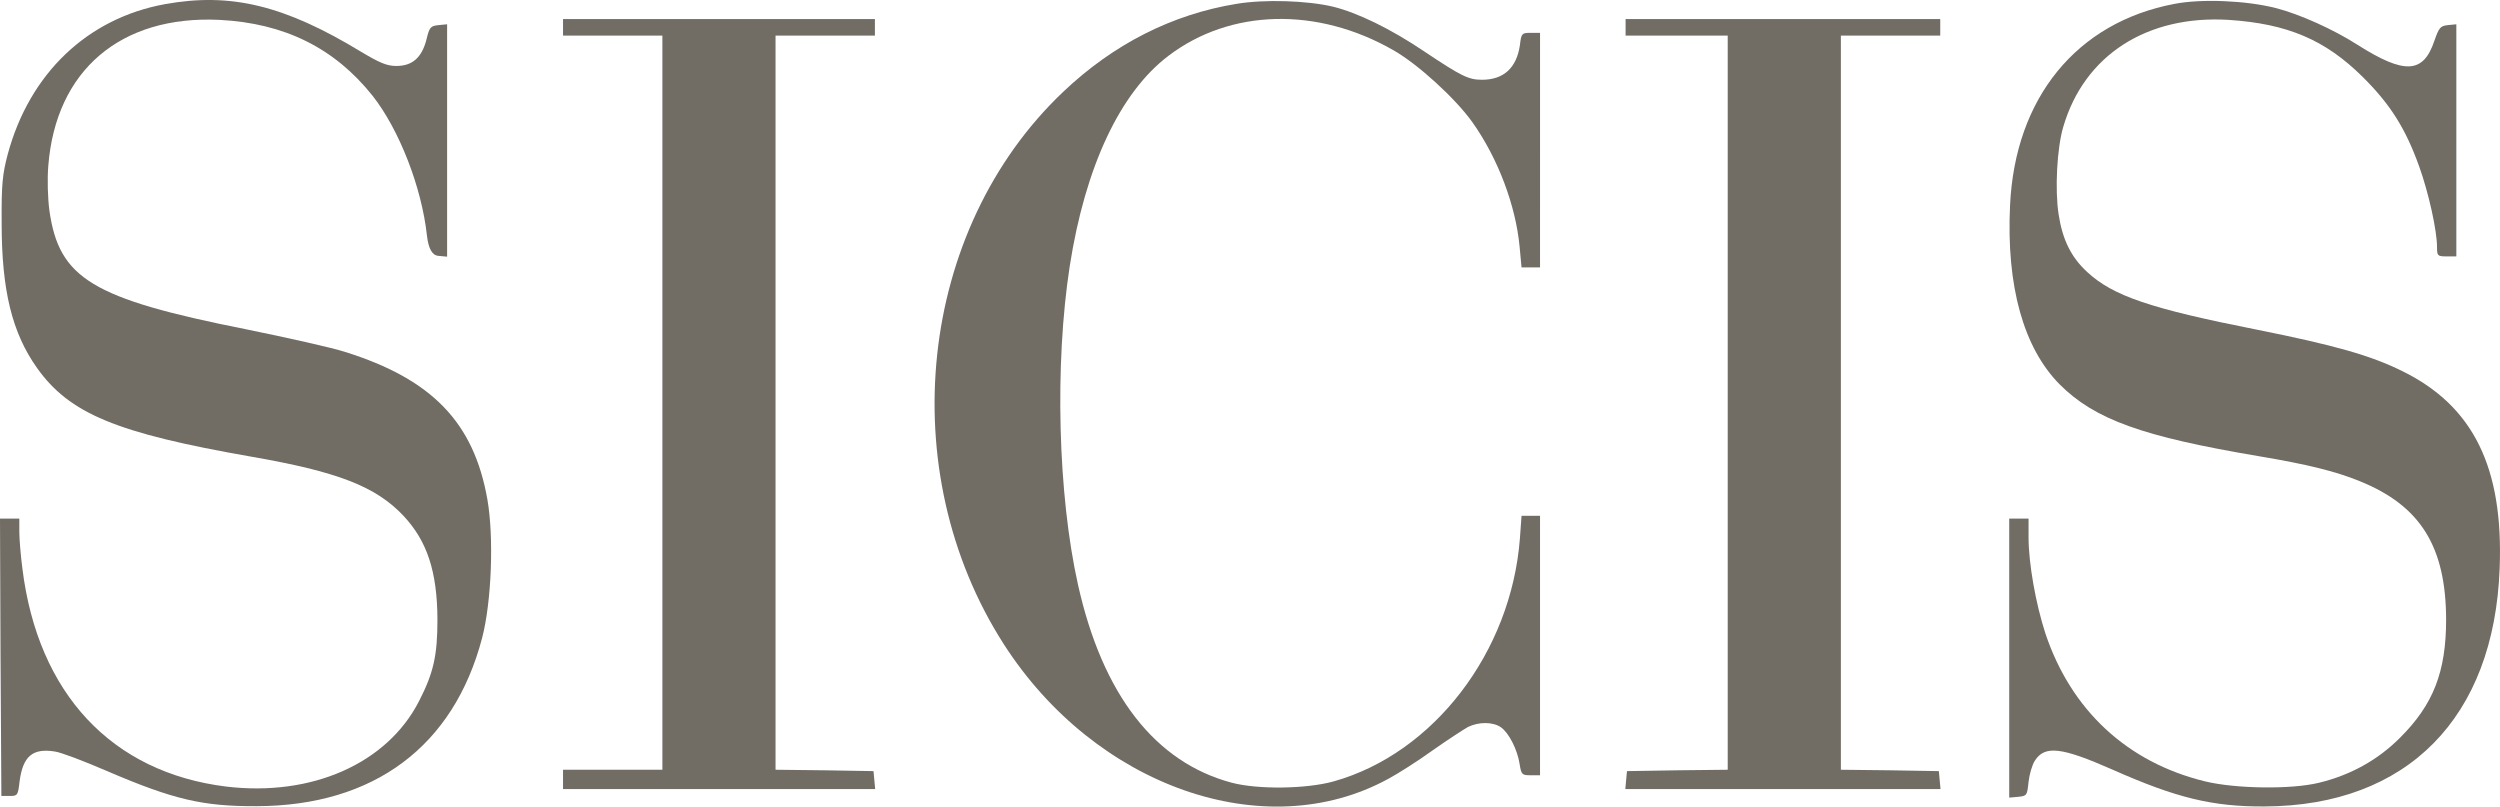 <?xml version="1.0" encoding="UTF-8"?><svg id="Layer_2" xmlns="http://www.w3.org/2000/svg" viewBox="0 0 905.82 292.24"><defs><style>.cls-1{fill:#716c64;}</style></defs><g id="Layer_1-2"><g><path class="cls-1" d="m59.8,1.5C31.7,6.6,10.7,26.6,2.8,55.9c-1.9,7.2-2.3,10.9-2.2,25,0,24.4,3.8,39.7,12.8,52.4,11.8,16.6,28.8,23.6,77.3,32.1,31.7,5.5,45.4,10.8,55.5,21.5,8.6,9.2,12.2,20.2,12.3,37.5,0,13.1-1.4,19.4-6.7,29.7-11.6,22.6-38.9,34.6-69.8,30.9-41.5-5.1-68.3-33.7-73.9-79.1-.6-4.6-1.1-10.6-1.1-13.2v-4.8H0l.2,50.3.3,50.2h3c2.9,0,3-.2,3.6-5.3,1.2-9.1,4.7-12.1,12.8-10.8,2.2.3,10.6,3.5,18.7,7,24.2,10.4,34.9,12.9,54.4,12.8,42.5-.1,71.4-21.7,81.7-61,3.4-13.1,4.3-36.3,1.9-50.1-4.9-27.9-20-43.6-51.6-53.5-4.6-1.5-20.7-5.1-35.9-8.2-55.8-11.1-67.7-18.4-71.2-43-.6-4.5-.8-11.5-.4-16.2C20.2,25.5,43.7,5.5,79.5,7.2c23.6,1.2,41.7,10.2,55.5,27.5,9.6,12.2,17.8,33.1,19.7,50.7q.8,7,4.1,7.3l3.2.3V8.8l-3.1.3c-2.9.3-3.3.7-4.4,5.3-1.7,6.5-5.1,9.5-10.9,9.5-3.4,0-6-1.1-12.7-5.1C103.1,1.9,83.6-2.8,59.8,1.5Z"/><path class="cls-1" d="m448,1.4c-23.3,3.8-44.6,14.6-62.8,31.9-52.6,49.9-61.9,137.1-21.5,200.1,33.2,51.7,94.7,73.2,139.3,48.8,3.6-1.9,10.9-6.6,16.2-10.4,5.4-3.8,11.1-7.5,12.7-8.4,3.9-1.9,9-1.9,11.9.1s6,8.1,6.8,13.3c.6,3.9.9,4.1,4,4.1h3.4v-94h-6.7l-.6,8.3c-3.2,41.1-31.2,77.7-67.4,87.9-9.9,2.8-27.6,3-37,.5-27.8-7.4-46.8-31.9-55.7-71.7-7.3-32.7-8.5-79.8-3-115.5,5.6-35.9,18.2-62.9,35.8-76.2,22.4-17,53.8-17.8,81.3-2.1,8.9,5,22.6,17.5,28.8,26.2,9.3,13.1,15.7,30.2,17.1,45.1l.7,7.5h6.7V11.9h-3.4c-3.2,0-3.4.2-3.9,4.5-1.2,8.2-5.9,12.5-13.7,12.5-4.9,0-7.4-1.2-21-10.3-12.2-8.2-24.1-14-33.1-16.2-9.3-2.2-24.8-2.7-34.9-1Z"/><path class="cls-1" d="m787.9,1.4c-35.5,6.7-57.8,34.1-59.6,73-1.4,29.3,4.9,51.7,18,64.9,12.7,12.7,30,18.9,72.2,26,17.8,3,27.8,5.5,36.4,9,22.1,8.9,31.3,23.7,31.4,50.1,0,19-4.6,30.9-16.8,43-7.9,7.9-17.7,13.4-29.2,16.2-10.1,2.5-30.3,2.2-41.4-.5-28.2-6.9-48.5-25.8-57.8-53.6-3.5-10.8-6.1-25.3-6.1-34.9v-6.7h-7v101.1l3.3-.3c3.1-.3,3.2-.5,3.7-5.4.3-2.7,1.3-6.2,2.3-7.7,3.6-5.6,9.6-4.9,28,3.2,23.2,10.3,36.3,13.5,55.2,13.4,51.7-.2,83.2-32.1,85.2-86.3,1.4-36.6-9.6-58.8-35.2-71.4-11.5-5.7-24.5-9.4-53-15.1-38.4-7.6-51.9-12.2-61.2-20.8-5.8-5.3-9-11.7-10.4-20.9-1.4-8.9-.6-24.2,1.7-31.8,7.6-25.9,30.3-40.5,59.9-38.7,21.3,1.4,35,7.2,48.6,20.7,10,9.9,15.5,18.7,20.4,32.3,3.5,9.7,6.5,23.4,6.5,29.3,0,3.2.2,3.4,3.5,3.4h3.5V8.8l-3.1.3c-2.7.3-3.2.9-4.9,5.8-4,11.8-10.8,12.1-27.7,1.4-8.7-5.6-21.1-11.2-29.8-13.4-10.6-2.7-26.8-3.4-36.6-1.5Z"/><path class="cls-1" d="m204,9.9v3h36v266h-36v7h113.1l-.3-3.2-.3-3.3-17.7-.3-17.8-.2V12.9h36v-6h-113v3Z"/><path class="cls-1" d="m589,9.9v3h37v266l-18.2.2-18.3.3-.3,3.2-.3,3.3h114.2l-.3-3.3-.3-3.2-17.7-.3-17.8-.2V12.9h36v-6h-114v3Z"/></g></g></svg>